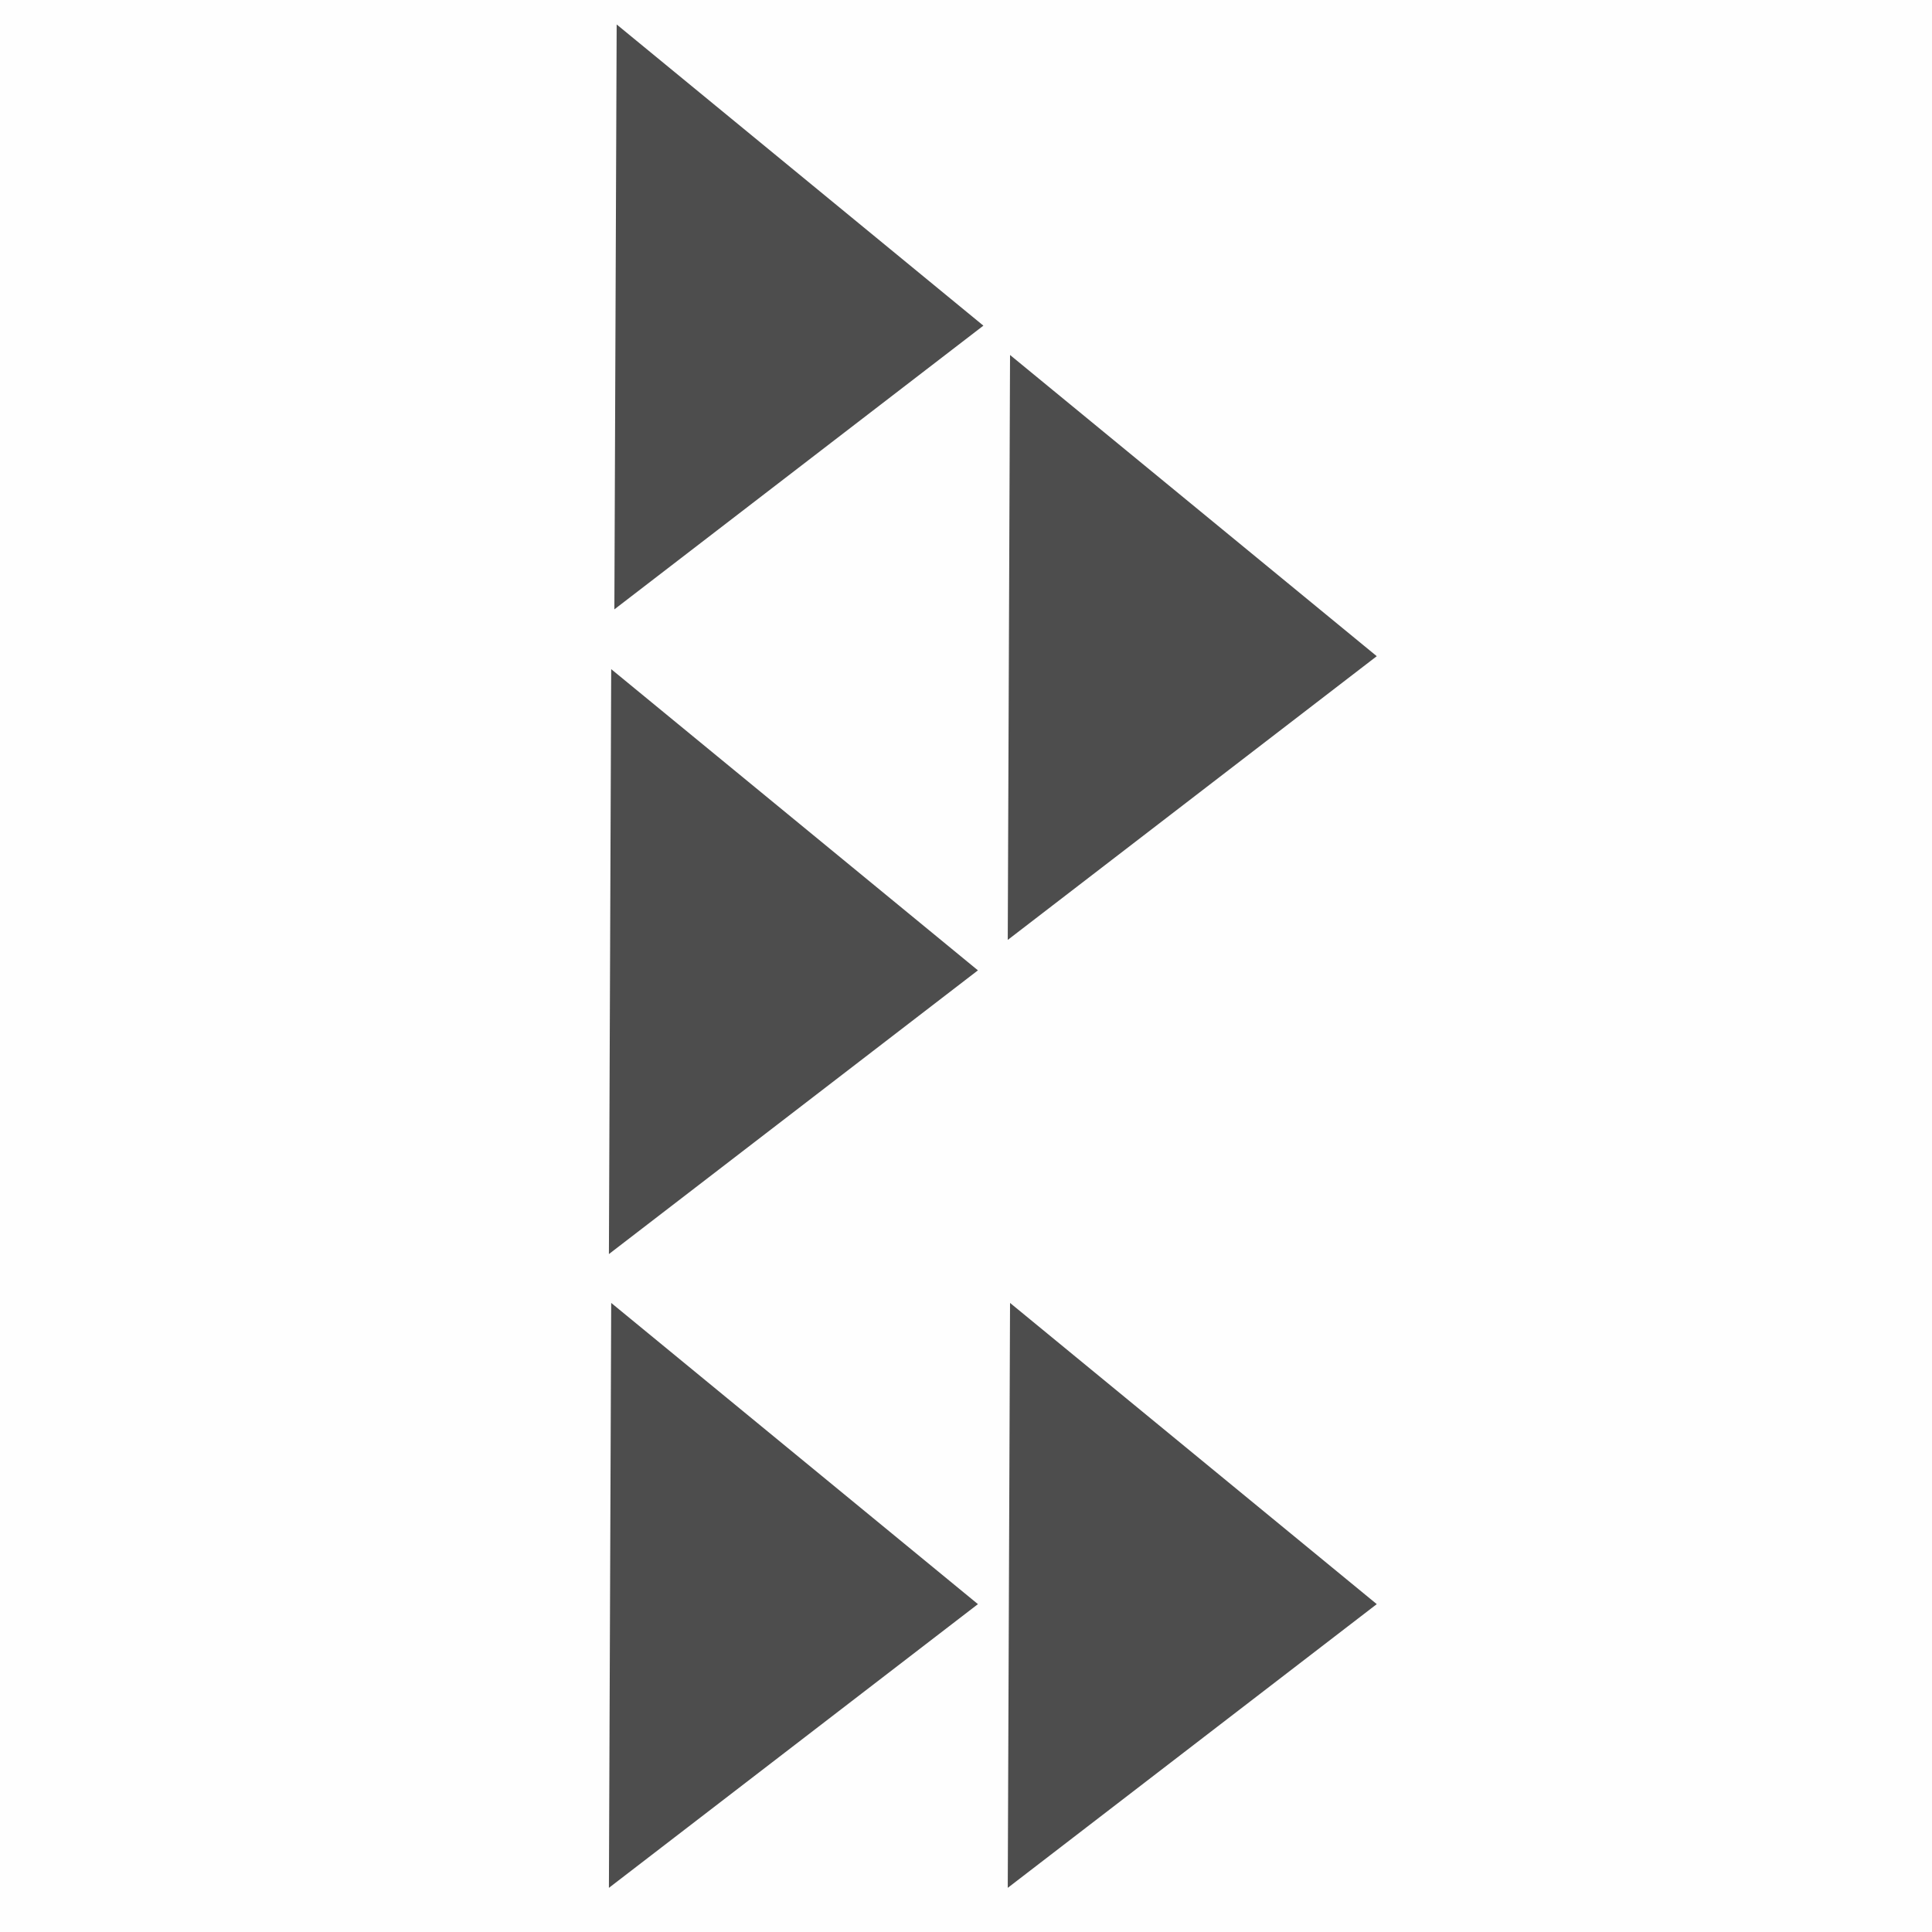 <svg version="1.1" width="512" height="512" viewBox="0 0 512 512" xmlns="http://www.w3.org/2000/svg" xmlns:xlink="http://www.w3.org/1999/xlink" id="svg5" overflow="hidden"><defs id="defs2"></defs><g id="layer1"><rect x="0" y="0" width="513.989" height="513.989" id="rect574" stroke="none" fill="#666666" fill-opacity="0.007"/><path d=" M 163.422 6.479 L 162.814 161.488 L 260.607 86.301 L 163.422 6.479 Z M 267.672 94.076 L 267.064 249.086 L 364.857 173.898 L 267.672 94.076 Z M 161.975 177.332 L 161.367 332.342 L 259.16 257.154 L 161.975 177.332 Z M 161.975 345.289 L 161.367 500.299 L 259.16 425.111 L 161.975 345.289 Z M 267.672 345.289 L 267.064 500.299 L 364.857 425.111 L 267.672 345.289 Z" id="path289" stroke-width="0.574" fill="#4D4D4D"/></g></svg>